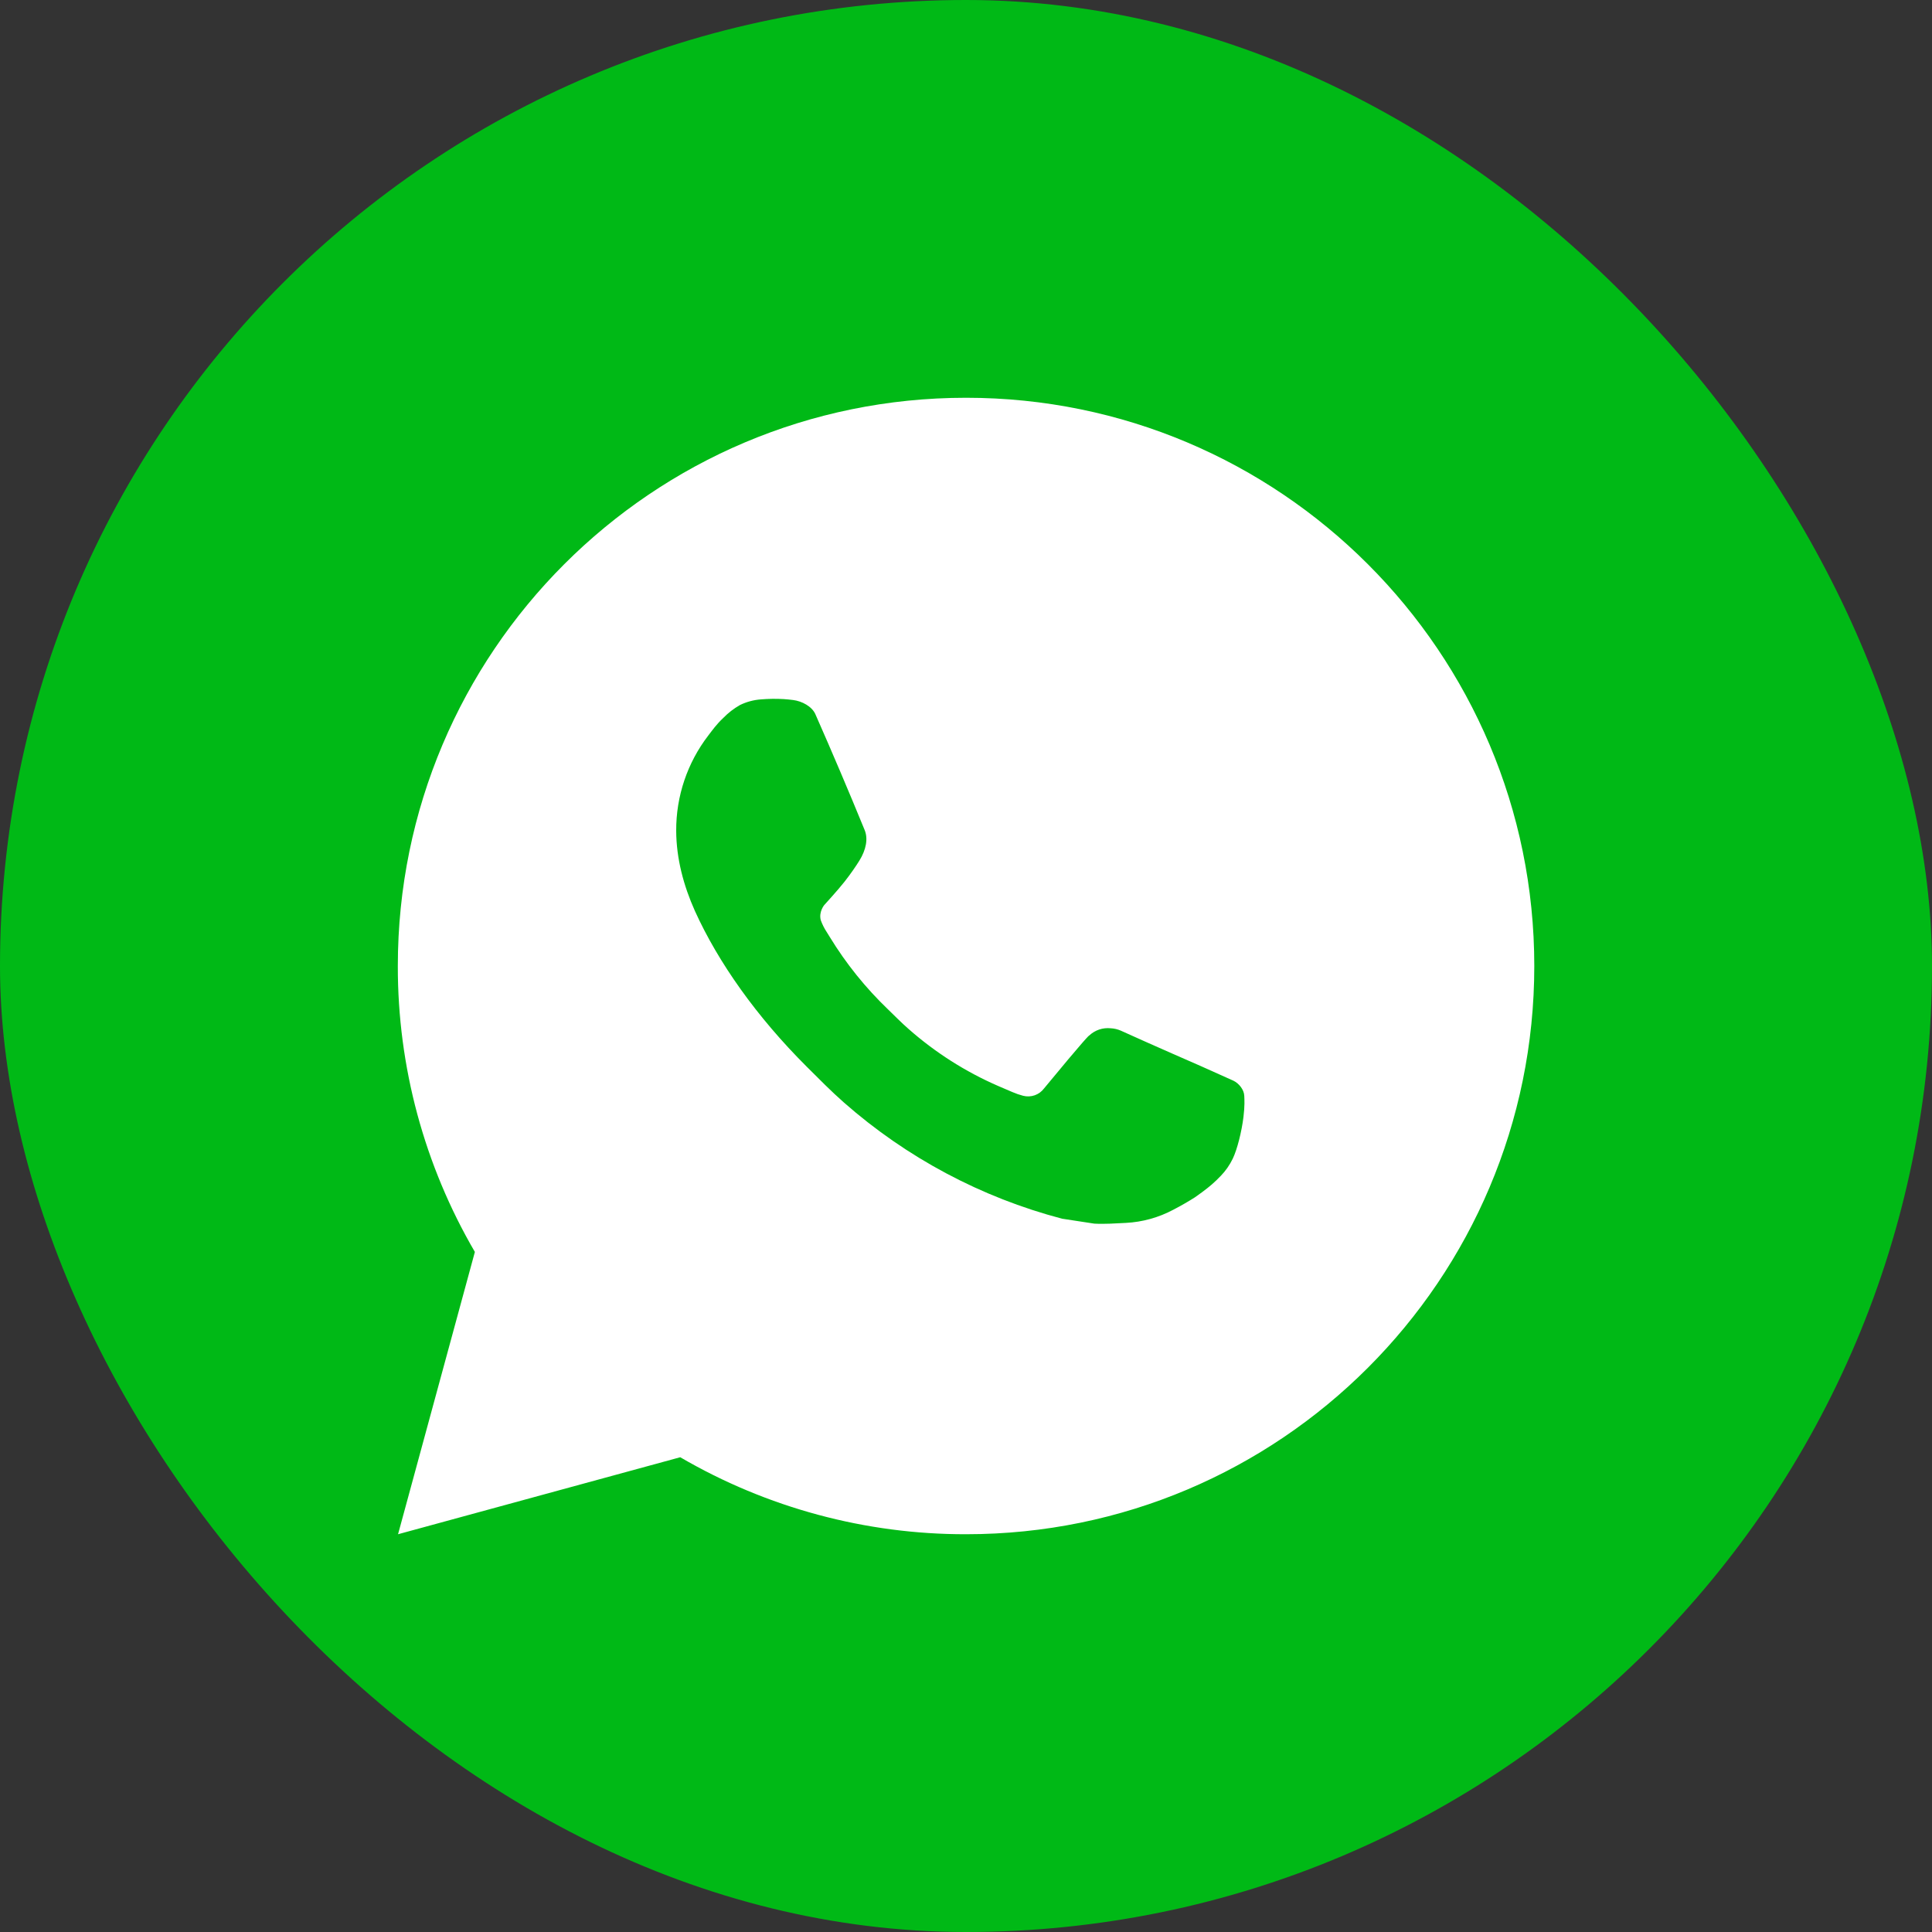 <svg width="34" height="34" viewBox="0 0 34 34" fill="none" xmlns="http://www.w3.org/2000/svg">
<rect x="0" y="0" width="34" height="34" fill="#333333" stroke="none"/>
<rect width="34" height="34" rx="17" fill="#00B916"/>
<path d="M17.001 7C22.524 7 27.001 11.477 27.001 17C27.001 22.523 22.524 27 17.001 27C15.234 27.003 13.498 26.535 11.971 25.645L7.005 27L8.357 22.032C7.466 20.505 6.998 18.768 7.001 17C7.001 11.477 11.478 7 17.001 7ZM13.593 12.3L13.393 12.308C13.264 12.317 13.137 12.351 13.021 12.408C12.913 12.47 12.814 12.546 12.727 12.636C12.607 12.749 12.539 12.847 12.466 12.942C12.096 13.423 11.897 14.013 11.9 14.62C11.902 15.11 12.03 15.587 12.23 16.033C12.639 16.935 13.312 17.89 14.2 18.775C14.414 18.988 14.624 19.202 14.85 19.401C15.953 20.372 17.268 21.073 18.69 21.447L19.258 21.534C19.443 21.544 19.628 21.53 19.814 21.521C20.105 21.506 20.39 21.427 20.647 21.29C20.778 21.222 20.906 21.149 21.03 21.07C21.03 21.07 21.072 21.041 21.155 20.98C21.29 20.88 21.373 20.809 21.485 20.692C21.569 20.605 21.639 20.505 21.695 20.39C21.773 20.227 21.851 19.916 21.883 19.657C21.907 19.459 21.9 19.351 21.897 19.284C21.893 19.177 21.804 19.066 21.707 19.019L21.125 18.758C21.125 18.758 20.255 18.379 19.723 18.137C19.667 18.113 19.608 18.099 19.547 18.096C19.479 18.089 19.409 18.096 19.344 18.118C19.279 18.14 19.219 18.176 19.169 18.223C19.164 18.221 19.097 18.278 18.374 19.154C18.332 19.21 18.275 19.252 18.21 19.275C18.144 19.298 18.073 19.301 18.006 19.284C17.941 19.267 17.877 19.245 17.815 19.218C17.691 19.166 17.648 19.146 17.563 19.11C16.989 18.86 16.457 18.521 15.988 18.107C15.862 17.997 15.745 17.877 15.625 17.761C15.232 17.384 14.889 16.958 14.605 16.493L14.546 16.398C14.504 16.334 14.47 16.265 14.444 16.193C14.406 16.046 14.505 15.928 14.505 15.928C14.505 15.928 14.748 15.662 14.861 15.518C14.971 15.378 15.064 15.242 15.124 15.145C15.242 14.955 15.279 14.76 15.217 14.609C14.937 13.925 14.648 13.245 14.349 12.568C14.29 12.434 14.115 12.338 13.956 12.319C13.902 12.312 13.848 12.307 13.794 12.303C13.66 12.295 13.525 12.297 13.391 12.307L13.593 12.3Z" fill="white"/>
</svg>
